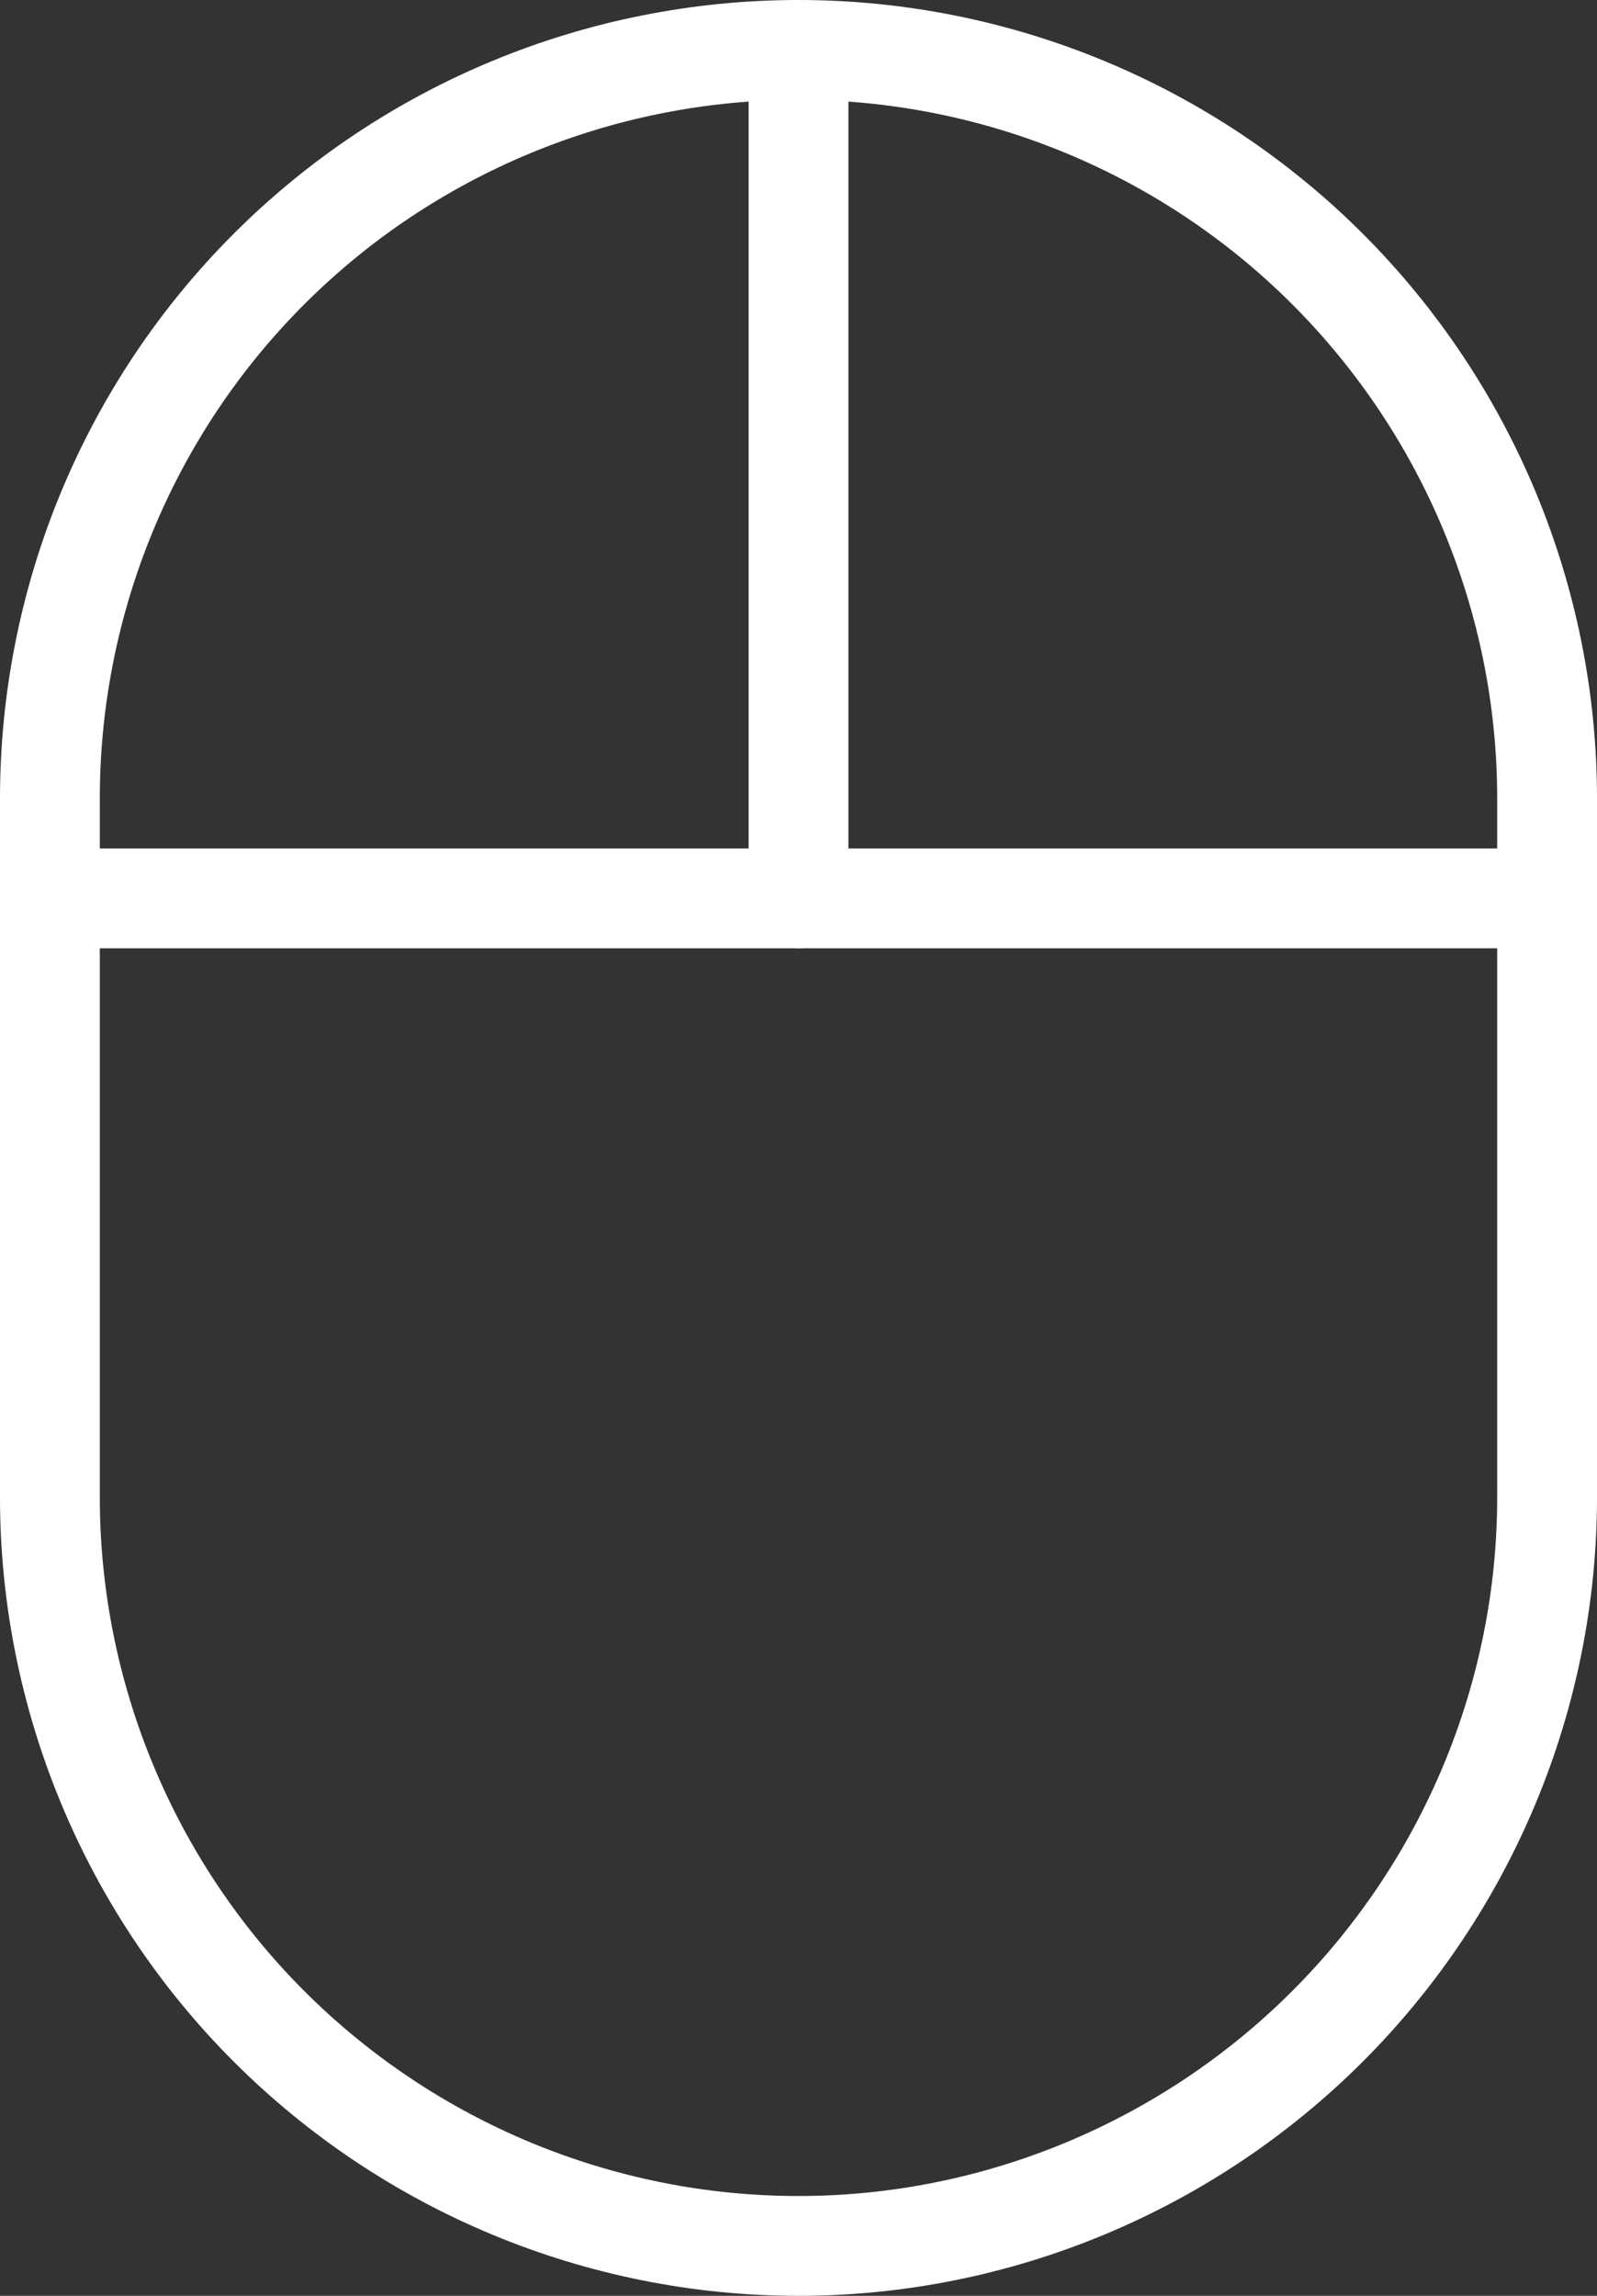 <svg width="32" height="46" viewBox="0 0 32 46" fill="none" xmlns="http://www.w3.org/2000/svg" xmlns:xlink="http://www.w3.org/1999/xlink">
	<rect x="0" y="0" width="32" height="46" fill="#333333" stroke="none"/>
	<desc>
			Created with Pixso.
	</desc>
	<defs/>
	<path id="Vector" d="M16 1L16 18" stroke="#FFFFFF" stroke-opacity="1" stroke-width="2" stroke-linejoin="round" stroke-linecap="round"/>
	<path id="Vector" d="M1 18L31 18" stroke="#FFFFFF" stroke-opacity="1" stroke-width="2" stroke-linejoin="round" stroke-linecap="round"/>
	<path id="Vector" d="M5.39 40.6C2.58 37.79 1 33.97 1 30L1 16C1 12.02 2.58 8.2 5.39 5.39C8.2 2.58 12.02 1 16 1C19.97 1 23.79 2.58 26.6 5.39C29.41 8.2 31 12.02 31 16L31 30C31 33.97 29.41 37.79 26.6 40.6C23.79 43.41 19.97 45 16 45C12.02 45 8.2 43.41 5.39 40.6Z" stroke="#FFFFFF" stroke-opacity="1" stroke-width="2" stroke-linejoin="round"/>
</svg>
